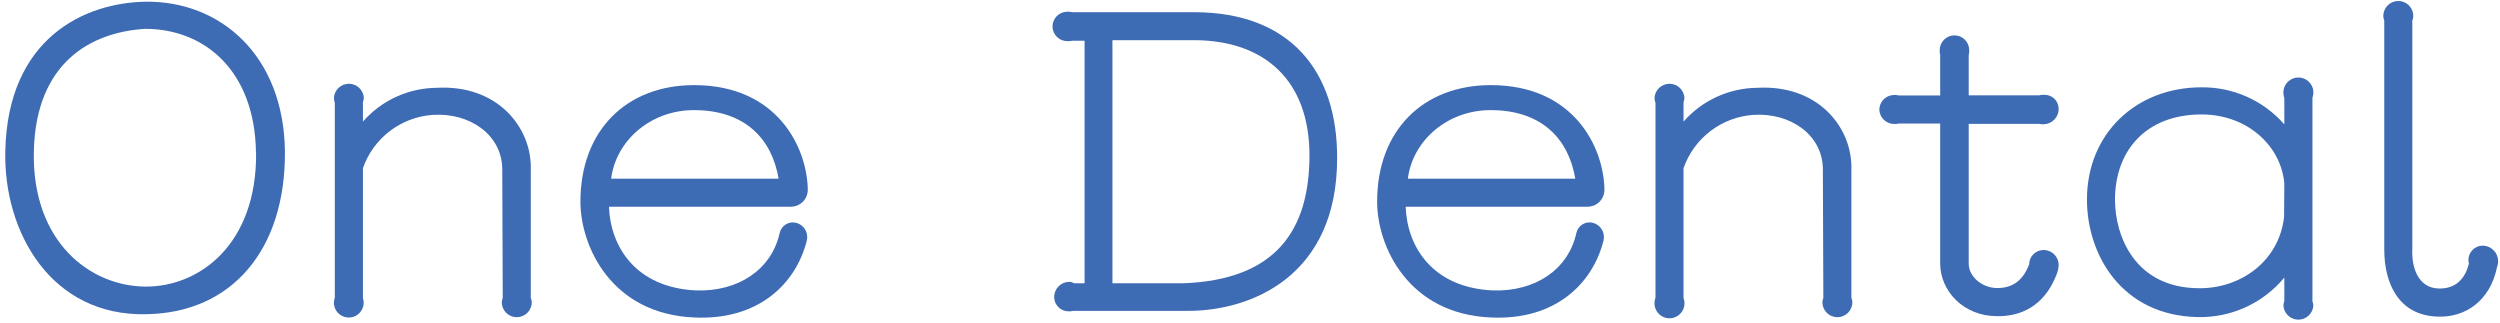 <svg width="410" height="53" viewBox="0 0 410 53" fill="none" xmlns="http://www.w3.org/2000/svg">
<path d="M46.73 24.93C46.81 41 38 51.29 24.04 51.53C8.36 51.92 0.56 38.03 0.87 24.77C1.26 6.29 13.82 0.44 23.87 0.28C36.05 0.12 46.58 9 46.73 24.93ZM41.98 25.08C41.82 11.67 33.63 4.731 23.8 4.731C14.91 5.271 5.86 10.26 5.55 24.85C5.24 39.75 14.83 46.92 23.8 47C32.77 47.08 42.13 40 42 25.08H41.98Z" fill="#3d6bb4"/>
<path d="M82.29 49.58C82.304 49.34 82.358 49.103 82.45 48.88C82.45 48.88 82.37 27.74 82.37 27.66C82.29 22.12 77.07 18.45 70.98 18.84C68.424 19.014 65.975 19.936 63.938 21.489C61.9 23.043 60.364 25.161 59.52 27.58V48.88C59.63 49.218 59.664 49.575 59.622 49.928C59.579 50.28 59.46 50.618 59.273 50.92C59.086 51.222 58.835 51.479 58.538 51.674C58.241 51.869 57.906 51.996 57.554 52.048C57.203 52.099 56.845 52.074 56.505 51.973C56.164 51.872 55.85 51.698 55.584 51.463C55.318 51.228 55.106 50.938 54.964 50.612C54.822 50.287 54.752 49.935 54.76 49.58C54.782 49.316 54.833 49.054 54.91 48.8V16.89C54.826 16.613 54.776 16.328 54.76 16.04C54.8 15.416 55.076 14.83 55.532 14.402C55.988 13.975 56.59 13.736 57.215 13.736C57.84 13.736 58.442 13.975 58.898 14.402C59.354 14.83 59.63 15.416 59.67 16.04C59.653 16.279 59.602 16.515 59.52 16.74V19.94C61.031 18.218 62.89 16.833 64.973 15.878C67.057 14.923 69.318 14.42 71.61 14.4C81.61 13.85 87.05 20.87 87.05 27.4V48.86C87.142 49.083 87.196 49.319 87.21 49.56C87.21 50.212 86.951 50.839 86.49 51.3C86.028 51.761 85.402 52.02 84.75 52.02C84.098 52.02 83.472 51.761 83.01 51.3C82.549 50.839 82.29 50.212 82.29 49.56V49.58Z" fill="#3d6bb4"/>
<path d="M129.87 33.9H99.87C100.11 40.45 104.24 47.16 114.15 47.63C121.09 47.86 126.55 44.2 127.87 38.19C127.936 37.901 128.061 37.626 128.235 37.386C128.41 37.145 128.631 36.942 128.886 36.789C129.141 36.636 129.424 36.536 129.719 36.495C130.013 36.454 130.313 36.472 130.6 36.55C131.207 36.712 131.726 37.106 132.047 37.645C132.369 38.185 132.467 38.83 132.32 39.44C130.53 46.61 124.32 52.54 113.91 52.07C100.26 51.53 95.19 40.37 95.19 33.07C95.19 21.37 102.76 13.96 113.83 13.96C127.48 13.96 132.4 24.18 132.48 31.2C132.461 31.895 132.183 32.558 131.7 33.058C131.217 33.557 130.564 33.858 129.87 33.9ZM127.69 29.3C126.6 22.82 122.23 18.06 113.8 18.06C106.71 18.06 101.01 23.06 100.23 29.3H127.69Z" fill="#3d6bb4"/>
<path d="M172.61 4.33C172.615 3.691 172.872 3.079 173.325 2.628C173.778 2.177 174.391 1.923 175.03 1.92C175.293 1.903 175.556 1.93 175.81 2H195.81C211.81 2 219.29 11.9 219.29 25.79C219.37 45.37 205.09 50.981 194.88 50.981H176C175.773 51.046 175.536 51.072 175.3 51.06C174.987 51.066 174.676 51.011 174.385 50.897C174.093 50.782 173.827 50.612 173.602 50.395C173.377 50.177 173.198 49.917 173.074 49.63C172.95 49.343 172.884 49.033 172.88 48.72C172.88 48.071 173.132 47.446 173.584 46.98C174.035 46.513 174.651 46.241 175.3 46.22C175.601 46.213 175.897 46.297 176.15 46.46H177.87V6.68H175.87C175.615 6.742 175.352 6.766 175.09 6.75C174.768 6.757 174.447 6.699 174.147 6.58C173.847 6.462 173.574 6.285 173.343 6.06C173.112 5.835 172.928 5.566 172.803 5.269C172.677 4.972 172.611 4.653 172.61 4.33ZM182.44 46.46H194C209.29 45.91 214.75 37.72 214.75 25.46C214.75 13.2 207.41 6.74 196.18 6.59H182.44V46.46Z" fill="#3d6bb4"/>
<path d="M260.53 33.9H230.53C230.76 40.45 234.9 47.16 244.8 47.63C251.8 47.86 257.21 44.2 258.53 38.19C258.595 37.9 258.719 37.625 258.893 37.384C259.067 37.142 259.289 36.938 259.544 36.785C259.799 36.632 260.083 36.532 260.378 36.491C260.673 36.451 260.973 36.471 261.26 36.55C261.867 36.712 262.386 37.106 262.707 37.645C263.029 38.185 263.126 38.83 262.98 39.44C261.18 46.61 254.98 52.54 244.57 52.07C230.92 51.53 225.85 40.37 225.85 33.07C225.85 21.37 233.41 13.96 244.49 13.96C258.14 13.96 263.06 24.18 263.13 31.2C263.114 31.894 262.838 32.557 262.356 33.057C261.875 33.557 261.223 33.858 260.53 33.9ZM258.35 29.3C257.25 22.82 252.89 18.06 244.46 18.06C237.36 18.06 231.67 23.06 230.89 29.3H258.35Z" fill="#3d6bb4"/>
<path d="M298.87 49.58C298.884 49.34 298.938 49.103 299.03 48.88C299.03 48.88 298.95 27.74 298.95 27.66C298.87 22.12 293.65 18.45 287.56 18.84C285.004 19.014 282.555 19.936 280.518 21.489C278.48 23.043 276.944 25.161 276.1 27.58V48.88C276.189 49.103 276.24 49.34 276.25 49.58C276.271 49.916 276.224 50.252 276.11 50.568C275.996 50.885 275.819 51.175 275.589 51.42C275.359 51.665 275.081 51.861 274.772 51.994C274.464 52.128 274.131 52.196 273.795 52.196C273.459 52.196 273.126 52.128 272.817 51.994C272.509 51.861 272.231 51.665 272.001 51.42C271.771 51.175 271.594 50.885 271.48 50.568C271.366 50.252 271.319 49.916 271.34 49.58C271.361 49.315 271.415 49.052 271.5 48.8V16.89C271.408 16.615 271.354 16.329 271.34 16.04C271.38 15.416 271.656 14.83 272.112 14.402C272.568 13.975 273.17 13.736 273.795 13.736C274.42 13.736 275.022 13.975 275.478 14.402C275.934 14.83 276.21 15.416 276.25 16.04C276.237 16.28 276.187 16.516 276.1 16.74V19.94C277.612 18.219 279.471 16.834 281.554 15.88C283.637 14.925 285.898 14.421 288.19 14.4C298.19 13.85 303.63 20.87 303.63 27.4V48.86C303.722 49.083 303.776 49.319 303.79 49.56C303.79 50.212 303.531 50.839 303.069 51.3C302.608 51.761 301.982 52.02 301.33 52.02C300.678 52.02 300.052 51.761 299.59 51.3C299.129 50.839 298.87 50.212 298.87 49.56V49.58Z" fill="#3d6bb4"/>
<path d="M308.21 18C308.213 17.359 308.468 16.745 308.922 16.292C309.375 15.839 309.989 15.583 310.63 15.58C310.893 15.563 311.156 15.59 311.41 15.66H318.19V9C318.124 8.745 318.097 8.482 318.11 8.22C318.11 7.578 318.365 6.963 318.819 6.509C319.273 6.055 319.888 5.8 320.53 5.8C321.172 5.8 321.787 6.055 322.241 6.509C322.695 6.963 322.95 7.578 322.95 8.22C322.967 8.482 322.94 8.746 322.87 9V15.63H334.42C334.674 15.559 334.937 15.532 335.2 15.55C335.509 15.534 335.817 15.58 336.108 15.685C336.398 15.791 336.664 15.955 336.89 16.166C337.116 16.377 337.297 16.632 337.422 16.914C337.548 17.197 337.615 17.5 337.62 17.81C337.634 18.47 337.388 19.109 336.935 19.59C336.483 20.07 335.86 20.354 335.2 20.38C334.938 20.395 334.675 20.371 334.42 20.31H322.87V43.24C322.87 45.42 325.13 47.24 327.55 47.24C329.82 47.24 331.69 46.24 332.78 43.35C332.783 43.036 332.847 42.726 332.971 42.438C333.094 42.149 333.274 41.888 333.499 41.669C333.724 41.45 333.99 41.279 334.282 41.164C334.574 41.049 334.886 40.993 335.2 41C335.523 41.005 335.842 41.074 336.138 41.202C336.435 41.331 336.703 41.517 336.928 41.749C337.153 41.981 337.329 42.255 337.448 42.556C337.567 42.856 337.625 43.177 337.62 43.5C337.583 44.065 337.451 44.619 337.23 45.14C335.23 50.21 331.38 51.93 327.48 51.85C322.09 51.85 318.19 47.79 318.19 43.19V20.26H311.41C311.155 20.321 310.892 20.345 310.63 20.33C310.004 20.328 309.403 20.084 308.953 19.65C308.502 19.216 308.236 18.625 308.21 18Z" fill="#3d6bb4"/>
<path d="M374.63 20.4V16.11C374.546 15.858 374.495 15.596 374.48 15.33C374.459 14.995 374.506 14.658 374.62 14.342C374.734 14.025 374.911 13.736 375.141 13.49C375.371 13.245 375.649 13.05 375.957 12.916C376.266 12.782 376.599 12.713 376.935 12.713C377.271 12.713 377.604 12.782 377.913 12.916C378.221 13.05 378.499 13.245 378.729 13.49C378.959 13.736 379.136 14.025 379.25 14.342C379.364 14.658 379.411 14.995 379.39 15.33C379.374 15.573 379.323 15.812 379.24 16.04V49.42C379.322 49.645 379.373 49.881 379.39 50.12C379.35 50.744 379.074 51.329 378.618 51.757C378.162 52.185 377.56 52.423 376.935 52.423C376.31 52.423 375.708 52.185 375.252 51.757C374.796 51.329 374.52 50.744 374.48 50.12C374.497 49.855 374.547 49.593 374.63 49.34V45.52C372.907 47.6 370.735 49.264 368.278 50.387C365.821 51.509 363.141 52.061 360.44 52C347.96 51.76 342.26 41.781 342.26 32.73C342.26 21.96 350.26 14.32 361.06 14.32C363.626 14.296 366.168 14.827 368.51 15.876C370.852 16.925 372.94 18.469 374.63 20.4ZM374.63 30.08C374.09 23.91 368.55 18.77 361.06 18.77C351.94 18.77 346.86 24.689 346.86 32.77C346.86 38.62 350.06 47.2 360.59 47.27C367.46 47.349 373.78 42.83 374.59 35.57L374.63 30.08Z" fill="#3d6bb4"/>
<path d="M395.62 40.84C395.47 43.84 396.56 47.16 399.83 47.31C403.1 47.46 404.44 45.21 404.91 43.18C404.846 43.06 404.818 42.925 404.83 42.79C404.808 42.47 404.852 42.148 404.96 41.846C405.068 41.543 405.237 41.266 405.456 41.031C405.676 40.797 405.941 40.61 406.236 40.482C406.531 40.355 406.849 40.289 407.17 40.29C407.585 40.296 407.993 40.403 408.357 40.602C408.722 40.8 409.033 41.084 409.263 41.43C409.493 41.775 409.636 42.171 409.679 42.584C409.722 42.997 409.664 43.414 409.51 43.8C408.42 49.26 404.36 52.15 399.68 51.92C393.36 51.68 391.02 46.46 391.02 40.92V3.4C390.921 3.152 390.867 2.888 390.86 2.62C390.86 1.968 391.119 1.342 391.581 0.881C392.042 0.42 392.668 0.16 393.32 0.16C393.972 0.16 394.598 0.42 395.06 0.881C395.521 1.342 395.78 1.968 395.78 2.62C395.773 2.888 395.719 3.152 395.62 3.4V40.84Z" fill="#3d6bb4"/>
</svg>